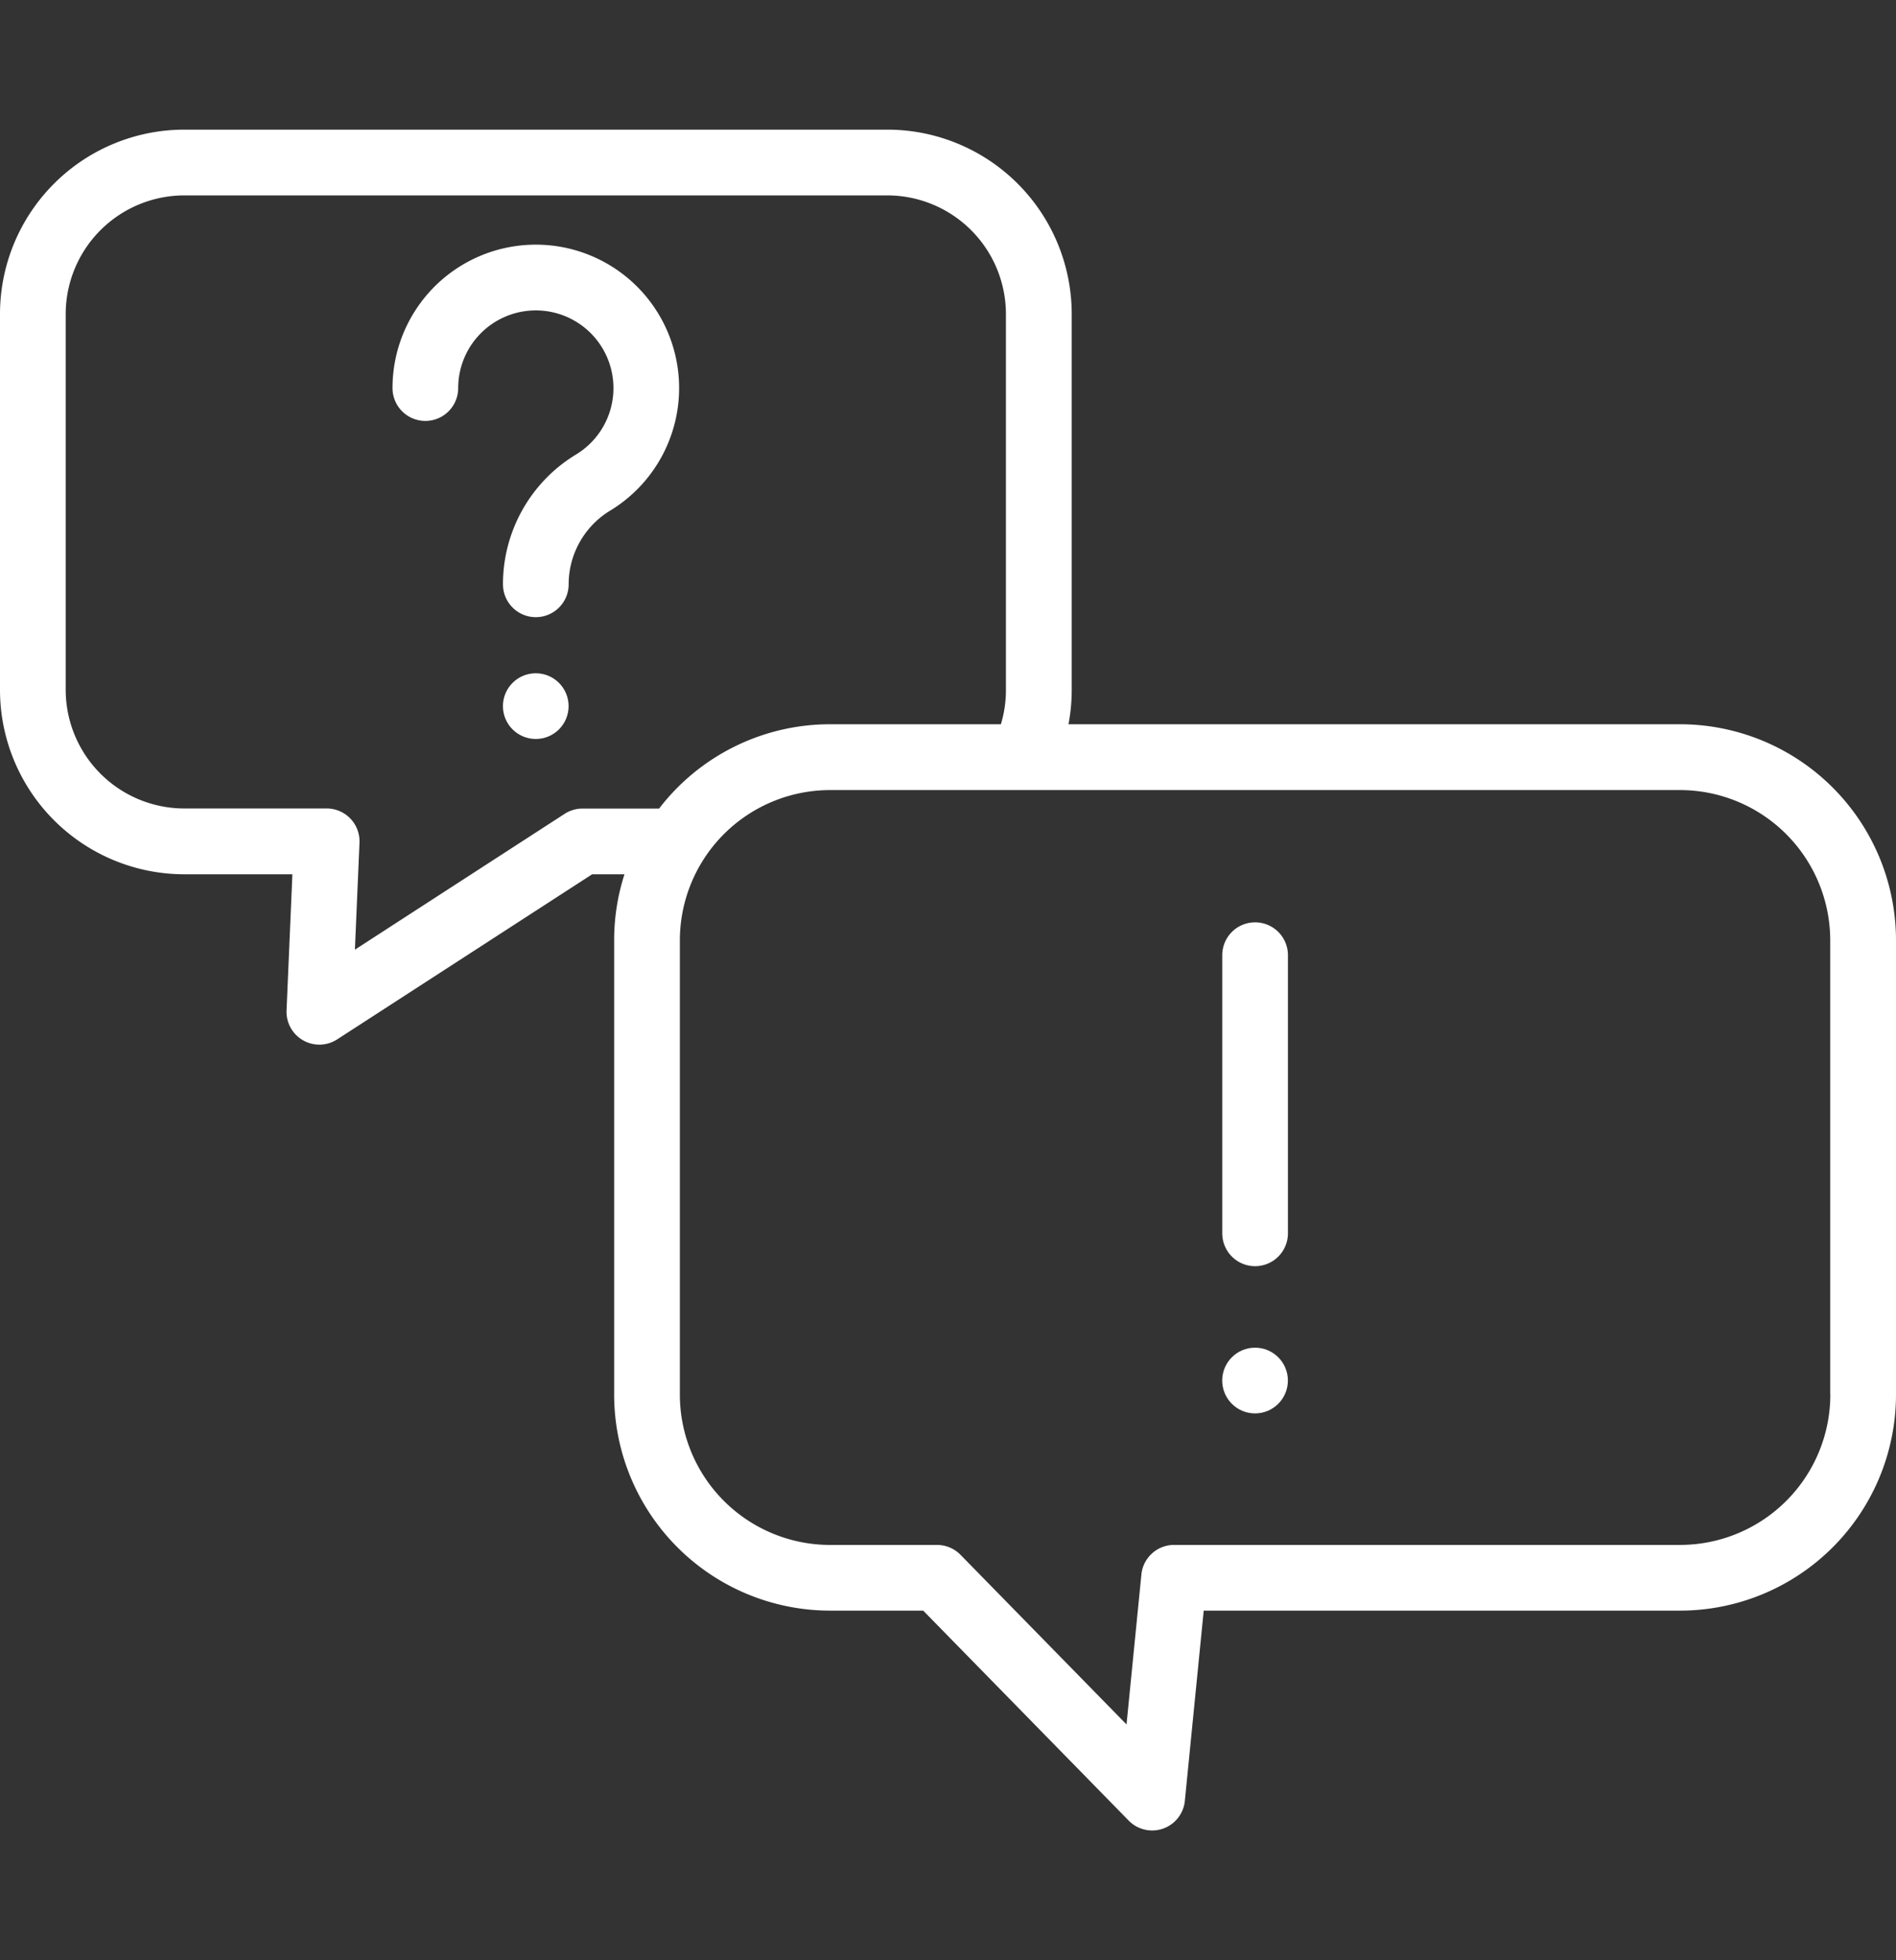 <svg xmlns="http://www.w3.org/2000/svg" xmlns:xlink="http://www.w3.org/1999/xlink" width="79.851" height="82.513" viewBox="0 0 79.851 82.513"><rect x="0" y="0" width="79.851" height="82.513" fill="#333333" stroke="none"/><defs><clipPath id="a"><rect width="79.851" height="82.513" transform="translate(0)" fill="#fff" stroke="#fff" stroke-width="1"/></clipPath></defs><g clip-path="url(#a)"><g transform="translate(0 5.459)"><g transform="translate(0 0)"><path d="M70.76,28.129H45a7.778,7.778,0,0,0,.136-1.442V10.86A7.767,7.767,0,0,0,37.373,3.1H7.757A7.766,7.766,0,0,0,0,10.86V26.687a7.766,7.766,0,0,0,7.757,7.757h4.557l-.246,5.73A1.383,1.383,0,0,0,14.2,41.394l10.739-6.95H26.3a9.056,9.056,0,0,0-.435,2.774V56.35a9.1,9.1,0,0,0,9.089,9.089h3.927l8.658,8.842A1.383,1.383,0,0,0,49.9,73.45l.795-8.011H70.76a9.1,9.1,0,0,0,9.091-9.089V37.218A9.1,9.1,0,0,0,70.76,28.129Zm-43,3.549H24.532a1.382,1.382,0,0,0-.752.222l-8.833,5.717.193-4.5a1.383,1.383,0,0,0-1.382-1.443h-6a5,5,0,0,1-4.991-4.99V10.86A5,5,0,0,1,7.757,5.868H37.373a5,5,0,0,1,4.992,4.992V26.687a4.957,4.957,0,0,1-.212,1.442h-7.2A9.078,9.078,0,0,0,27.758,31.678ZM77.085,56.35a6.331,6.331,0,0,1-6.325,6.323H49.447A1.383,1.383,0,0,0,48.07,63.92l-.626,6.31-6.992-7.141a1.383,1.383,0,0,0-.988-.415H34.956a6.33,6.33,0,0,1-6.323-6.323V37.218A6.33,6.33,0,0,1,34.956,30.9h35.8a6.331,6.331,0,0,1,6.325,6.323V56.35Z" transform="translate(0 -3.102)" fill="#fff"/></g><g transform="translate(16.531 4.842)"><path d="M24.479,12.392a6.035,6.035,0,0,0-12.058.382,1.383,1.383,0,1,0,2.766,0,3.269,3.269,0,0,1,3.48-3.262,3.269,3.269,0,0,1,1.492,6.053,6.379,6.379,0,0,0-3.086,5.469,1.383,1.383,0,0,0,2.766,0A3.632,3.632,0,0,1,21.6,17.925,6.033,6.033,0,0,0,24.479,12.392Z" transform="translate(-12.421 -6.74)" fill="#fff"/></g><g transform="translate(51.475 33.365)"><path d="M40.062,28.172a1.383,1.383,0,0,0-1.383,1.383V41.262a1.383,1.383,0,0,0,2.766,0V29.555A1.383,1.383,0,0,0,40.062,28.172Z" transform="translate(-38.678 -28.172)" fill="#fff"/></g><g transform="translate(51.474 51.269)"><circle cx="1.383" cy="1.383" r="1.383" fill="#fff"/></g><g transform="translate(21.181 22.881)"><circle cx="1.383" cy="1.383" r="1.383" fill="#fff"/></g></g></g></svg>